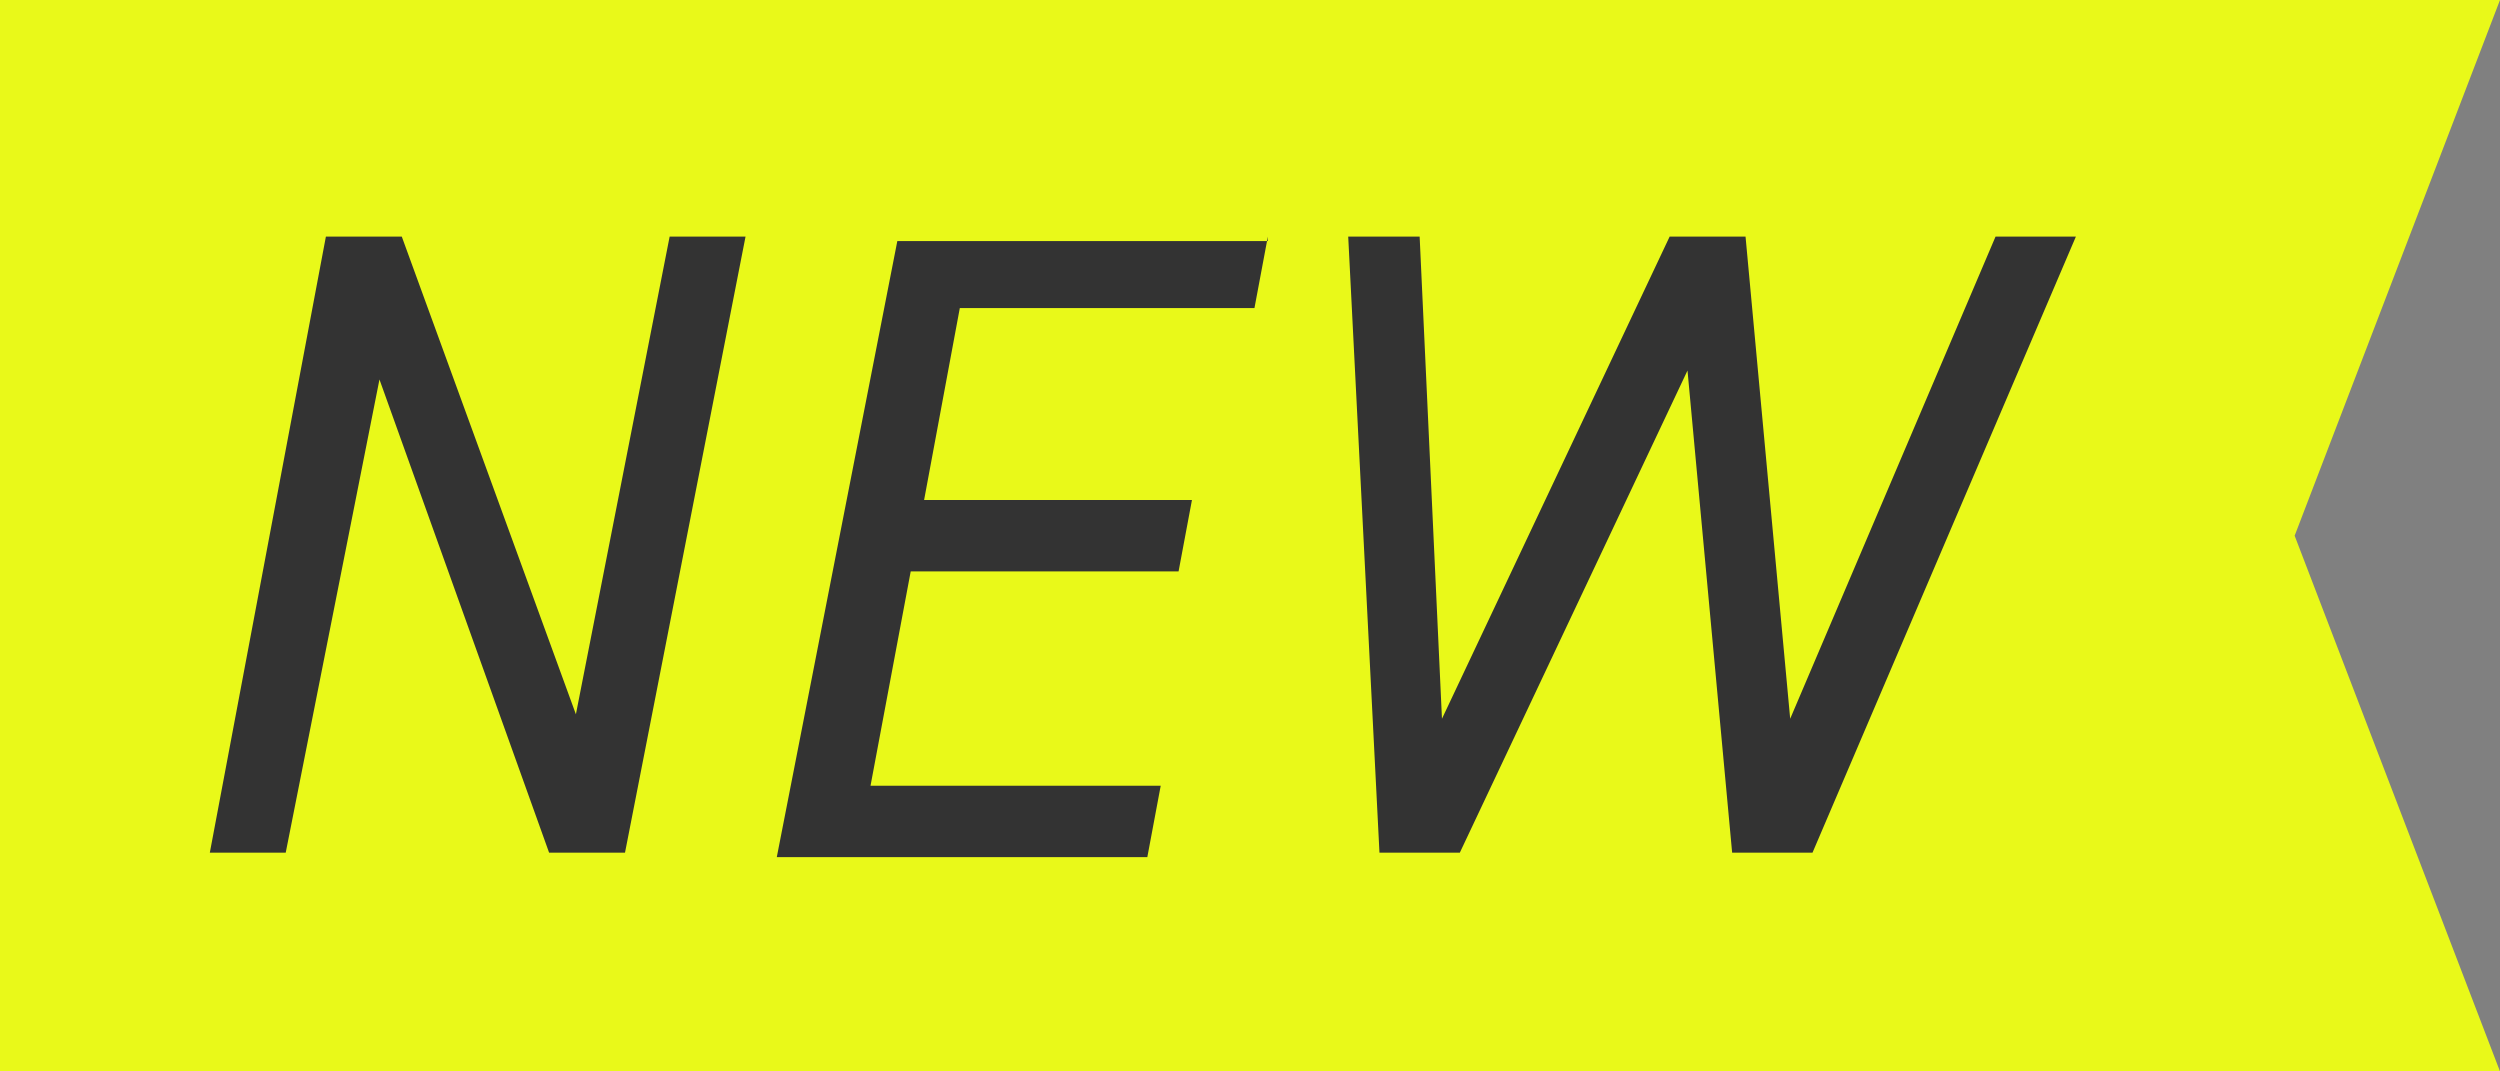 <?xml version="1.0" encoding="utf-8"?>
<!-- Generator: Adobe Illustrator 28.1.0, SVG Export Plug-In . SVG Version: 6.00 Build 0)  -->
<svg version="1.1" id="レイヤー_1" xmlns="http://www.w3.org/2000/svg" xmlns:xlink="http://www.w3.org/1999/xlink" x="0px"
	 y="0px" viewBox="0 0 56 24" style="enable-background:new 0 0 56 24;" xml:space="preserve">
<rect x="0" y="0" width="56" height="24" fill="#808080" stroke="none"/>
<style type="text/css">
	.st0{fill:#E9F919;}
	.st1{fill:#333333;}
</style>
<g>
	<path id="パス_60" class="st0" d="M0,0v24h56l-4.6-12L56,0H0z"/>
</g>
<g>
	<path class="st1" d="M16.7,5.3L14,19.1h-1.7L8.5,8.5L6.4,19.1H4.7L7.3,5.3H9L12.9,16L15,5.3H16.7z"/>
	<path class="st1" d="M28.4,5.3l-0.3,1.6h-6.6l-0.8,4.3h6l-0.3,1.6h-6l-0.9,4.8H26l-0.3,1.6h-8.3l2.7-13.8H28.4z"/>
	<path class="st1" d="M32.7,19.1h-1.8L30.2,5.3h1.6l0.5,10.8l5.1-10.8h1.7l1,10.8l4.6-10.8h1.8l-5.9,13.8h-1.8l-1-10.8L32.7,19.1z"
		/>
</g>
</svg>
